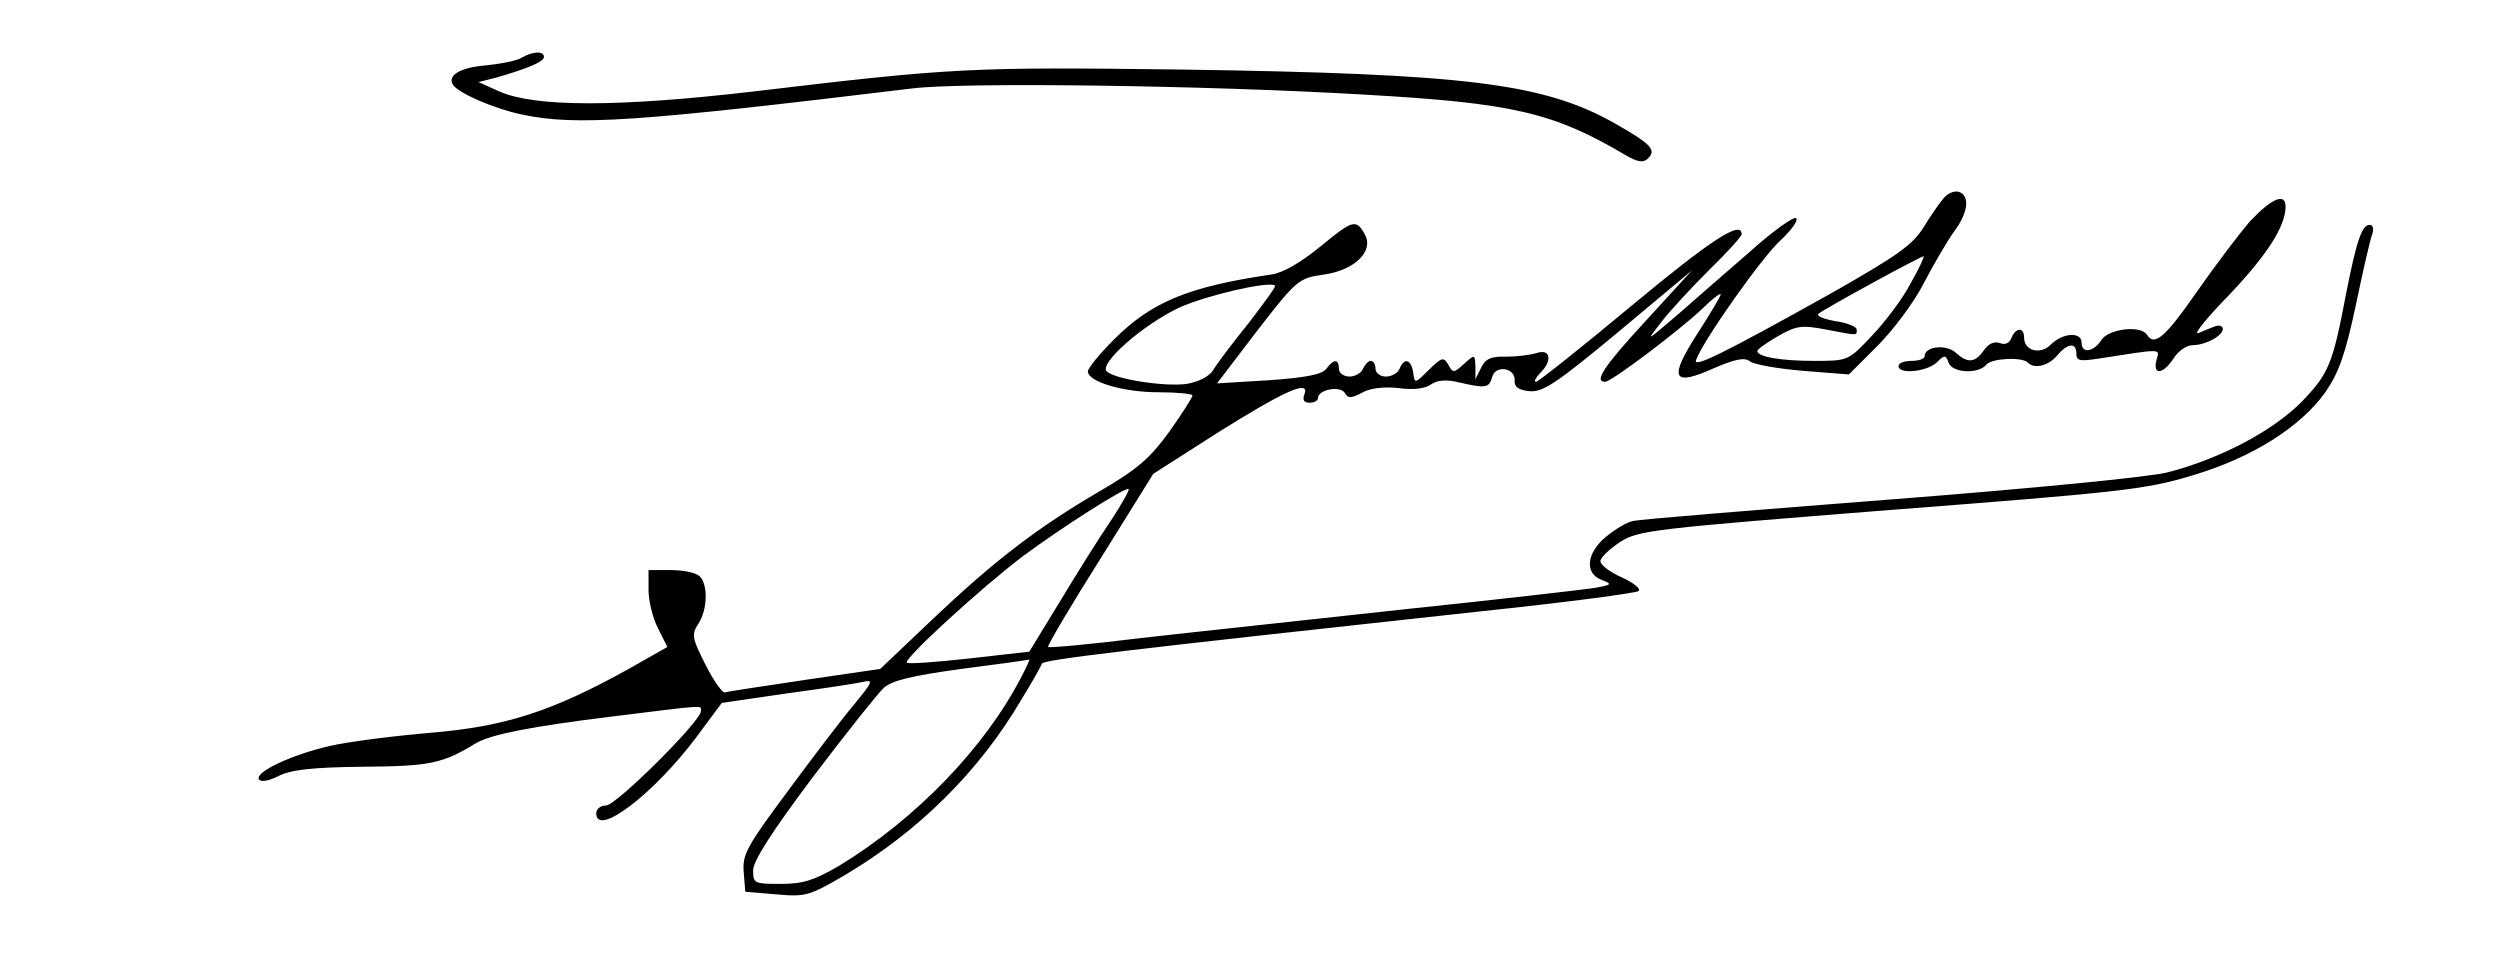 <?xml version="1.0" standalone="no"?>
<!DOCTYPE svg PUBLIC "-//W3C//DTD SVG 20010904//EN"
 "http://www.w3.org/TR/2001/REC-SVG-20010904/DTD/svg10.dtd">
<svg version="1.0" xmlns="http://www.w3.org/2000/svg"
 width="478pt" height="186pt" viewBox="0 0 478 186"
 preserveAspectRatio="xMidYMid meet">
<g transform="translate(0,186) scale(0.1,-0.1)"
fill="#000000" stroke="none">
<path d="M998 1750 c-9 -6 -40 -12 -69 -15 -49 -4 -74 -19 -63 -37 10 -16 79
-46 132 -57 104 -22 218 -14 747 50 98 12 560 6 865 -12 282 -16 360 -34 497
-115 24 -14 35 -16 44 -7 17 17 5 28 -65 68 -136 76 -283 94 -826 102 -402 5
-435 4 -820 -42 -258 -30 -416 -30 -485 0 l-40 18 35 9 c59 17 90 30 90 39 0
12 -21 11 -42 -1z"/>
<path d="M3717 1482 c-8 -9 -26 -35 -40 -58 -21 -33 -51 -54 -178 -126 -206
-115 -263 -143 -256 -126 14 38 127 198 162 229 21 20 34 38 29 42 -5 3 -46
-26 -89 -65 -44 -38 -107 -93 -140 -122 -59 -50 -59 -51 -28 -11 17 22 59 67
92 100 34 33 61 63 61 67 0 28 -58 -10 -211 -137 -96 -80 -178 -145 -182 -145
-5 0 -1 7 7 16 25 24 21 48 -6 39 -13 -4 -39 -7 -59 -7 -28 1 -39 -4 -47 -21
l-11 -22 0 24 c-1 24 -1 24 -22 5 -19 -17 -21 -18 -30 -1 -9 15 -12 14 -37
-10 -27 -27 -27 -27 -30 -5 -4 25 -17 29 -26 7 -3 -8 -15 -15 -26 -15 -11 0
-20 7 -20 15 0 8 -4 15 -9 15 -5 0 -11 -7 -15 -15 -3 -8 -15 -15 -26 -15 -11
0 -20 7 -20 15 0 19 -10 19 -24 0 -8 -11 -39 -17 -110 -22 l-99 -6 77 101 c76
98 79 100 127 107 58 8 96 44 79 76 -17 31 -23 29 -85 -22 -38 -31 -72 -51
-95 -54 -157 -23 -228 -52 -300 -124 -27 -27 -50 -55 -50 -61 0 -20 68 -40
135 -40 36 0 65 -3 65 -6 0 -4 -20 -35 -44 -69 -37 -51 -61 -72 -133 -114
-120 -70 -203 -134 -321 -246 l-99 -94 -144 -21 c-79 -12 -148 -22 -153 -24
-5 -1 -22 23 -37 53 -26 51 -27 58 -14 78 18 27 19 75 3 91 -7 7 -31 12 -55
12 l-43 0 0 -38 c0 -21 8 -54 18 -73 l18 -36 -74 -42 c-146 -81 -235 -110
-378 -122 -71 -6 -157 -17 -192 -25 -72 -16 -145 -50 -137 -64 4 -6 19 -3 37
6 23 12 64 17 162 18 129 1 152 6 216 45 29 17 106 32 260 51 186 23 170 22
170 10 0 -19 -162 -180 -181 -180 -11 0 -19 -7 -19 -15 0 -47 110 37 191 145
l49 66 123 18 c67 9 133 19 146 22 22 5 20 1 -16 -43 -22 -26 -79 -101 -127
-166 -78 -105 -87 -121 -84 -155 l3 -37 59 -5 c56 -5 63 -3 130 36 142 84 258
199 338 335 21 34 39 66 40 70 3 8 159 26 838 100 162 17 299 35 303 39 5 4
-10 16 -32 26 -23 10 -41 24 -41 31 0 7 17 23 38 37 35 22 61 25 517 61 441
34 488 39 577 66 114 34 206 92 254 159 25 36 38 71 58 165 14 67 28 129 32
138 3 10 1 17 -5 17 -15 0 -25 -29 -45 -130 -26 -137 -33 -154 -86 -209 -56
-56 -155 -108 -255 -134 -34 -9 -260 -31 -530 -52 -258 -20 -480 -38 -492 -41
-12 -2 -35 -16 -52 -30 -38 -31 -42 -71 -8 -83 20 -8 19 -9 -13 -15 -19 -3
-183 -22 -365 -41 -181 -20 -408 -44 -504 -55 -96 -12 -175 -19 -177 -17 -2 2
42 77 99 167 l102 164 122 78 c129 81 178 103 167 74 -4 -11 -1 -16 10 -16 9
0 16 4 16 9 0 16 42 24 51 10 6 -11 12 -11 33 0 15 9 42 12 70 9 28 -4 52 -1
62 7 12 8 29 10 53 4 52 -12 58 -11 64 10 6 24 45 18 43 -7 -1 -12 8 -18 29
-20 25 -2 51 15 170 114 l140 117 -87 -95 c-82 -89 -101 -118 -79 -118 12 0
139 96 184 138 20 20 37 33 37 29 0 -3 -20 -37 -44 -74 -56 -87 -49 -103 31
-67 42 18 59 21 69 13 8 -6 53 -14 101 -18 l88 -7 55 55 c31 31 71 85 89 121
19 36 44 79 57 97 27 36 31 68 10 76 -8 3 -21 -2 -29 -11z m-64 -164 c-15 -29
-49 -74 -74 -100 -45 -48 -46 -48 -110 -48 -66 0 -109 8 -109 19 0 3 18 16 39
28 35 20 45 22 92 13 63 -12 59 -12 59 0 0 5 -18 13 -41 16 -22 4 -37 10 -32
14 8 8 195 110 201 110 2 0 -9 -24 -25 -52z m-1265 -75 c-30 -37 -61 -78 -68
-90 -8 -13 -28 -23 -51 -27 -41 -6 -138 9 -153 24 -15 15 69 89 139 122 51 23
170 51 183 42 2 -2 -21 -33 -50 -71z m-265 -380 c-22 -32 -65 -101 -97 -154
l-58 -95 -115 -13 c-63 -7 -117 -11 -119 -8 -7 7 142 143 221 203 74 55 198
134 203 129 2 -2 -14 -30 -35 -62z m-169 -295 c-70 -137 -203 -274 -349 -363
-48 -28 -69 -35 -112 -35 -51 0 -53 1 -53 26 0 18 36 74 114 178 63 83 124
160 136 171 16 14 53 23 148 36 70 9 128 17 130 18 1 0 -5 -14 -14 -31z"/>
<path d="M4303 1438 c-21 -24 -67 -85 -102 -135 -61 -88 -82 -106 -96 -83 -12
19 -74 11 -87 -10 -15 -23 -38 -27 -38 -5 0 21 -36 19 -59 -4 -20 -20 -51 -12
-51 14 0 20 -16 19 -24 -1 -4 -10 -12 -14 -22 -10 -11 4 -22 -1 -31 -14 -17
-24 -31 -25 -54 -4 -18 16 -59 12 -59 -7 0 -5 -11 -9 -25 -9 -14 0 -25 -4 -25
-10 0 -16 52 -11 72 6 16 16 18 16 24 0 7 -19 57 -22 72 -3 11 12 67 15 79 4
12 -13 39 -7 56 13 20 24 37 26 37 4 0 -14 7 -15 40 -10 129 20 119 20 113 -3
-7 -29 13 -27 33 4 9 14 25 25 36 25 25 0 58 18 58 31 0 6 -7 8 -15 5 -8 -3
-23 -9 -32 -13 -10 -3 17 30 60 74 71 75 107 130 107 168 0 27 -26 16 -67 -27z"/>
</g>
</svg>
